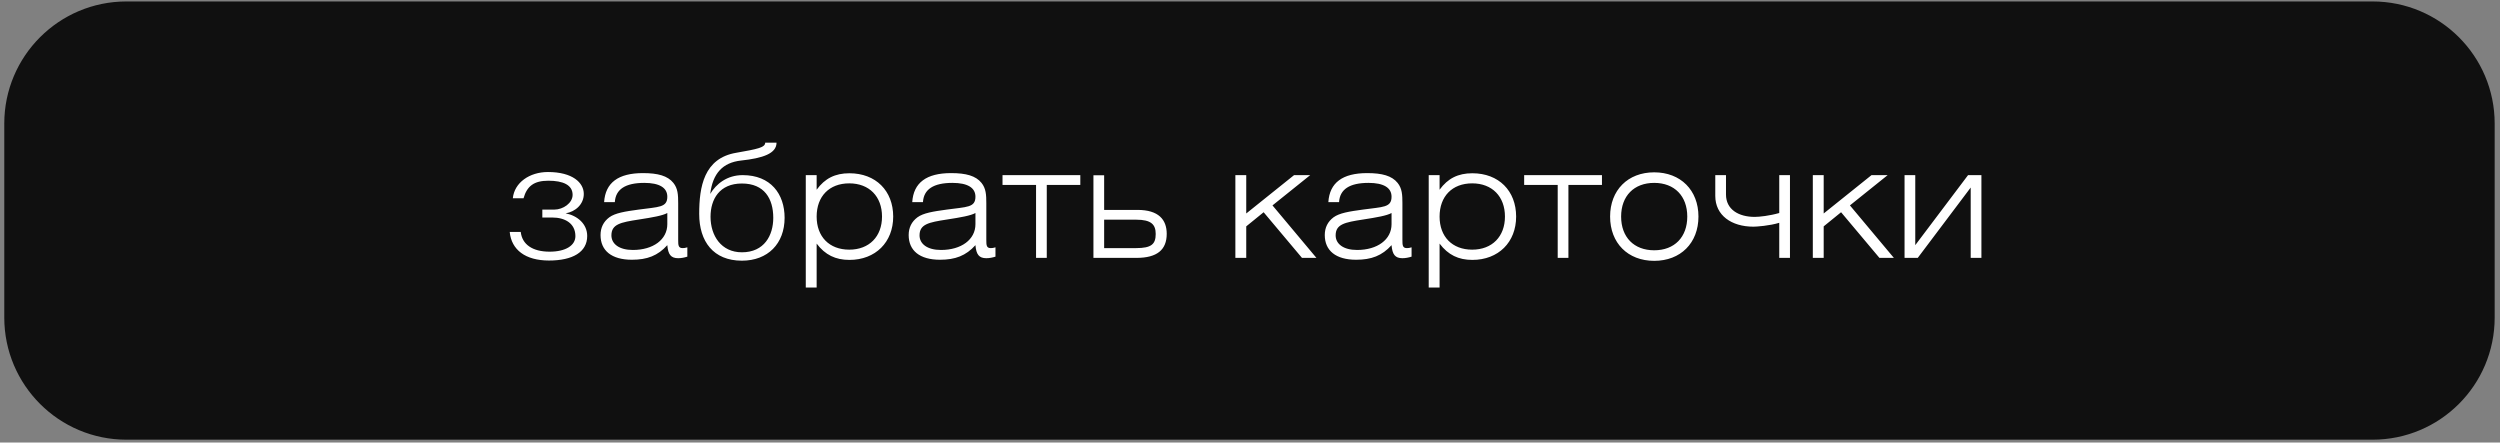 <?xml version="1.0" encoding="UTF-8"?> <svg xmlns="http://www.w3.org/2000/svg" width="322" height="57" viewBox="0 0 322 57" fill="none"><rect x="0" y="0" width="322" height="57" fill="#808080" stroke="none"/> <path d="M321.314 15.92C321.314 7.23 314.271 0.187 305.581 0.187H16.284C7.595 0.187 0.551 7.23 0.551 15.92V40.899C0.551 49.588 7.595 56.632 16.284 56.632H305.581C314.271 56.632 321.314 49.588 321.314 40.899V15.92Z" fill="#101010"></path> <path d="M69.852 28.016V26.996H71.392C72.532 26.996 73.752 26.156 73.752 25.096C73.752 23.816 72.512 23.276 70.632 23.276C68.772 23.276 67.872 23.976 67.432 25.536H66.052C66.252 23.516 68.212 22.156 70.572 22.156C73.752 22.156 75.192 23.536 75.192 24.976C75.192 26.336 74.092 27.276 72.852 27.476C74.372 27.776 75.632 28.836 75.632 30.396C75.632 32.476 73.752 33.556 70.712 33.556C67.672 33.556 65.872 32.176 65.652 29.876H67.072C67.252 31.476 68.572 32.416 70.792 32.416C72.852 32.416 74.112 31.616 74.112 30.416C74.112 28.756 72.752 28.016 71.132 28.016H69.852ZM85.95 27.436C85.33 27.776 84.09 27.996 82.27 28.276C79.93 28.636 78.75 28.876 78.75 30.316C78.75 31.416 79.75 32.196 81.51 32.196C84.13 32.196 85.95 30.856 85.95 28.876V27.436ZM88.53 31.856V33.056C88.15 33.176 87.75 33.256 87.35 33.256C86.41 33.256 86.05 32.776 85.95 31.576C84.73 32.936 83.35 33.456 81.39 33.456C78.77 33.456 77.35 32.276 77.35 30.276C77.35 29.316 77.73 28.556 78.47 27.996C79.23 27.436 80.49 27.236 82.25 26.996C84.83 26.636 85.95 26.756 85.95 25.336C85.95 24.176 84.93 23.556 82.99 23.556C80.55 23.556 79.29 24.376 79.19 26.036H77.81C77.97 23.536 79.63 22.296 82.81 22.296C84.73 22.296 85.99 22.636 86.73 23.556C87.31 24.276 87.35 25.096 87.35 26.176V30.896C87.35 31.596 87.37 31.956 87.93 31.956C88.09 31.956 88.29 31.936 88.53 31.856ZM91.477 24.976C92.237 23.696 93.637 22.556 95.657 22.556C99.277 22.556 101.057 24.996 101.057 28.056C101.057 31.376 98.897 33.576 95.557 33.576C91.877 33.576 90.057 31.096 90.057 27.556C90.057 24.076 90.657 20.376 94.837 19.676C97.577 19.196 98.557 18.996 98.557 18.376H100.017C100.017 19.776 98.257 20.376 95.457 20.676C93.077 20.936 91.797 22.336 91.477 24.976ZM95.557 32.496C98.437 32.496 99.597 30.316 99.597 28.056C99.597 25.596 98.457 23.636 95.557 23.636C92.677 23.636 91.517 25.656 91.517 27.916C91.517 30.356 92.897 32.496 95.557 32.496ZM103.784 37.036V22.556H105.184V24.436C106.244 22.976 107.564 22.316 109.404 22.316C112.804 22.316 115.044 24.576 115.044 27.896C115.044 31.196 112.764 33.476 109.404 33.476C107.624 33.476 106.284 32.836 105.184 31.376V37.036H103.784ZM105.184 27.896C105.184 30.476 106.804 32.156 109.384 32.156C111.964 32.156 113.604 30.456 113.604 27.896C113.604 25.316 111.964 23.616 109.384 23.616C106.804 23.616 105.184 25.296 105.184 27.896ZM125.637 27.436C125.017 27.776 123.777 27.996 121.957 28.276C119.617 28.636 118.437 28.876 118.437 30.316C118.437 31.416 119.437 32.196 121.197 32.196C123.817 32.196 125.637 30.856 125.637 28.876V27.436ZM128.217 31.856V33.056C127.837 33.176 127.437 33.256 127.037 33.256C126.097 33.256 125.737 32.776 125.637 31.576C124.417 32.936 123.037 33.456 121.077 33.456C118.457 33.456 117.037 32.276 117.037 30.276C117.037 29.316 117.417 28.556 118.157 27.996C118.917 27.436 120.177 27.236 121.937 26.996C124.517 26.636 125.637 26.756 125.637 25.336C125.637 24.176 124.617 23.556 122.677 23.556C120.237 23.556 118.977 24.376 118.877 26.036H117.497C117.657 23.536 119.317 22.296 122.497 22.296C124.417 22.296 125.677 22.636 126.417 23.556C126.997 24.276 127.037 25.096 127.037 26.176V30.896C127.037 31.596 127.057 31.956 127.617 31.956C127.777 31.956 127.977 31.936 128.217 31.856ZM134.824 33.216H133.444V23.816H129.124V22.556H139.144V23.816H134.824V33.216ZM142.214 27.036H146.514C149.234 27.036 150.274 28.296 150.274 30.116C150.274 32.176 149.034 33.216 146.374 33.216H140.834V22.576H142.214V27.036ZM142.214 28.296V31.956H146.334C148.294 31.956 148.854 31.456 148.854 30.136C148.854 28.916 148.274 28.296 146.354 28.296H142.214ZM159.116 33.216V22.556H160.516V27.496L166.676 22.556H168.756L163.896 26.456L169.556 33.216H167.696L162.756 27.336L160.516 29.156V33.216H159.116ZM179.231 27.436C178.611 27.776 177.371 27.996 175.551 28.276C173.211 28.636 172.031 28.876 172.031 30.316C172.031 31.416 173.031 32.196 174.791 32.196C177.411 32.196 179.231 30.856 179.231 28.876V27.436ZM181.811 31.856V33.056C181.431 33.176 181.031 33.256 180.631 33.256C179.691 33.256 179.331 32.776 179.231 31.576C178.011 32.936 176.631 33.456 174.671 33.456C172.051 33.456 170.631 32.276 170.631 30.276C170.631 29.316 171.011 28.556 171.751 27.996C172.511 27.436 173.771 27.236 175.531 26.996C178.111 26.636 179.231 26.756 179.231 25.336C179.231 24.176 178.211 23.556 176.271 23.556C173.831 23.556 172.571 24.376 172.471 26.036H171.091C171.251 23.536 172.911 22.296 176.091 22.296C178.011 22.296 179.271 22.636 180.011 23.556C180.591 24.276 180.631 25.096 180.631 26.176V30.896C180.631 31.596 180.651 31.956 181.211 31.956C181.371 31.956 181.571 31.936 181.811 31.856ZM184.018 37.036V22.556H185.418V24.436C186.478 22.976 187.798 22.316 189.638 22.316C193.038 22.316 195.278 24.576 195.278 27.896C195.278 31.196 192.998 33.476 189.638 33.476C187.858 33.476 186.518 32.836 185.418 31.376V37.036H184.018ZM185.418 27.896C185.418 30.476 187.038 32.156 189.618 32.156C192.198 32.156 193.838 30.456 193.838 27.896C193.838 25.316 192.198 23.616 189.618 23.616C187.038 23.616 185.418 25.296 185.418 27.896ZM202.012 33.216H200.632V23.816H196.312V22.556H206.332V23.816H202.012V33.216ZM207.381 27.896C207.381 24.496 209.661 22.196 213.061 22.196C216.461 22.196 218.761 24.496 218.761 27.896C218.761 31.296 216.461 33.596 213.061 33.596C209.661 33.596 207.381 31.296 207.381 27.896ZM208.801 27.896C208.801 30.556 210.461 32.236 213.061 32.236C215.681 32.236 217.321 30.536 217.321 27.896C217.321 25.256 215.681 23.556 213.061 23.556C210.461 23.556 208.801 25.236 208.801 27.896ZM220.928 22.556H222.308V25.056C222.308 26.976 223.928 27.936 226.008 27.936C226.608 27.936 227.908 27.796 229.168 27.436V22.556H230.548V33.216H229.168V28.696C227.948 29.076 226.248 29.196 225.848 29.196C223.008 29.196 220.928 27.736 220.928 25.236V22.556ZM233.491 33.216V22.556H234.891V27.496L241.051 22.556H243.131L238.271 26.456L243.931 33.216H242.071L237.131 27.336L234.891 29.156V33.216H233.491ZM245.306 33.216V22.556H246.686V31.576L253.486 22.556H255.206V33.216H253.826V24.156L247.006 33.216H245.306Z" fill="white"></path> <a href="https://smart-book.net/"> <rect fill="black" fill-opacity="0" y="-0.2" width="11.74" height="24.4"></rect> </a> </svg> 